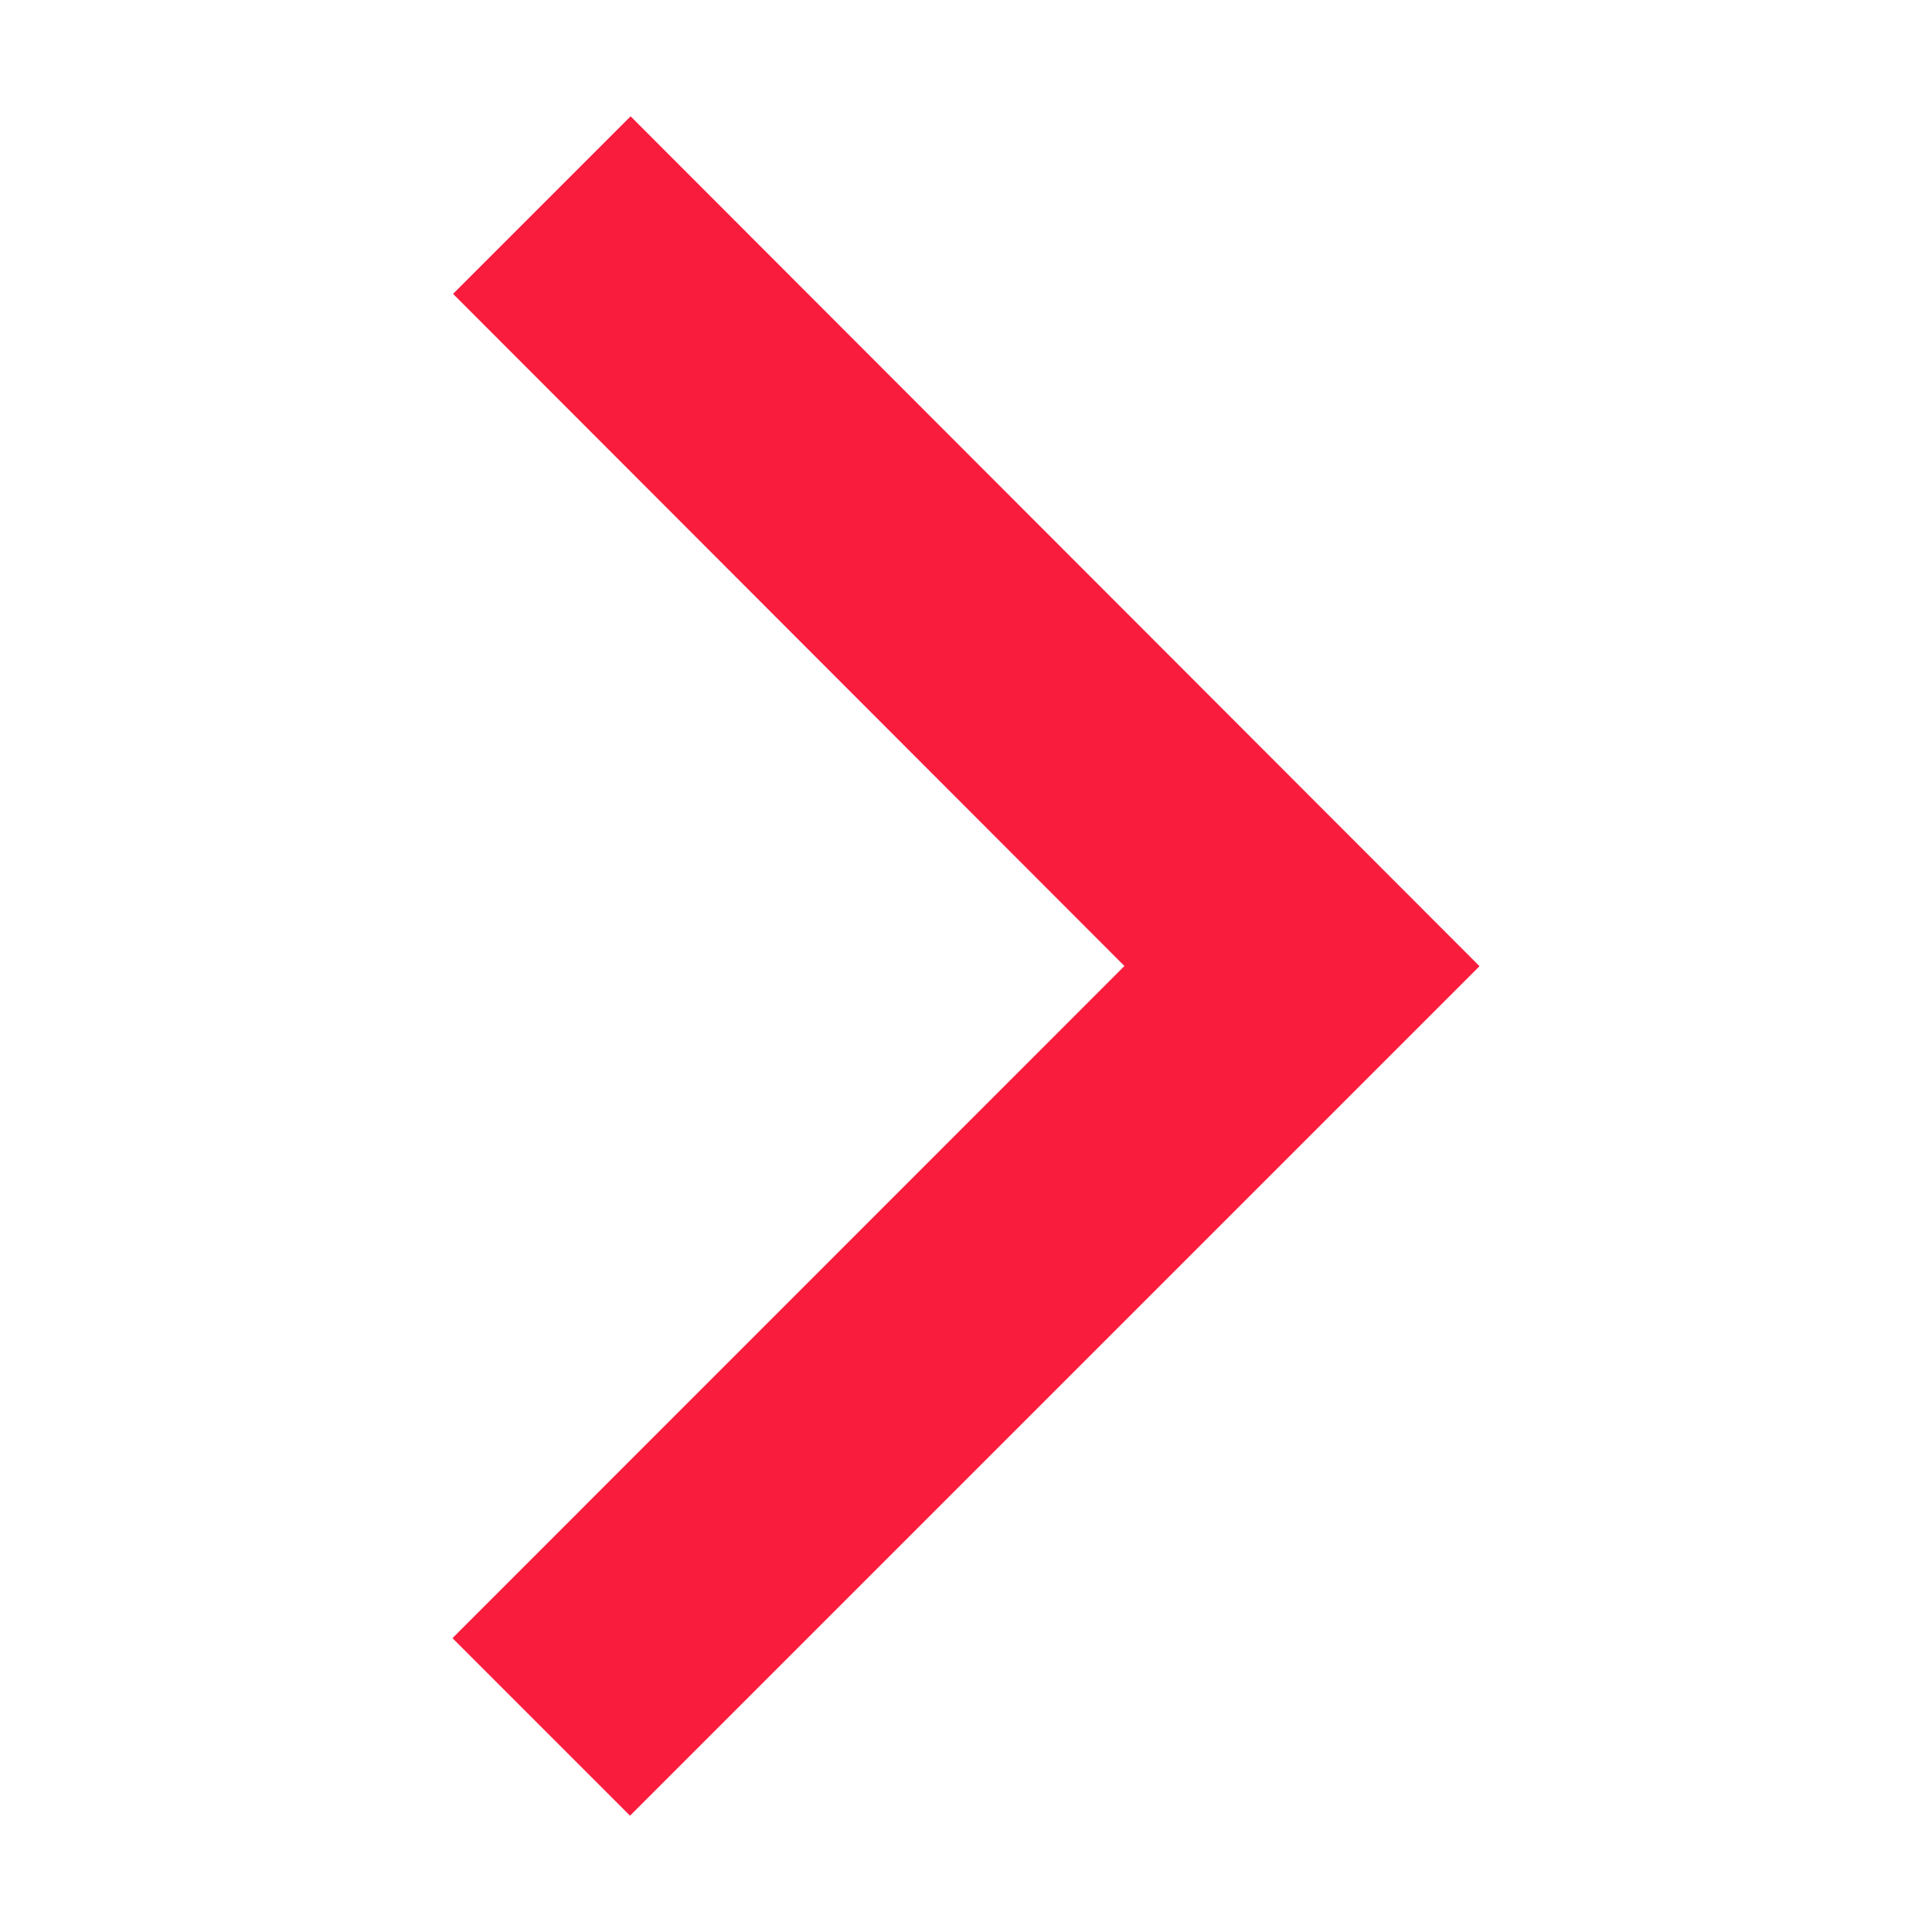 <svg height='100px' width='100px'  fill="#F91C3D" xmlns="http://www.w3.org/2000/svg" data-name="Layer 1" viewBox="0 0 100 100" x="0px" y="0px"><title>UI_Essentials</title><polygon points="32.64 6.02 76.58 50.01 32.61 93.98 23.42 84.79 58.2 50 23.45 15.21 32.64 6.02"></polygon></svg>
